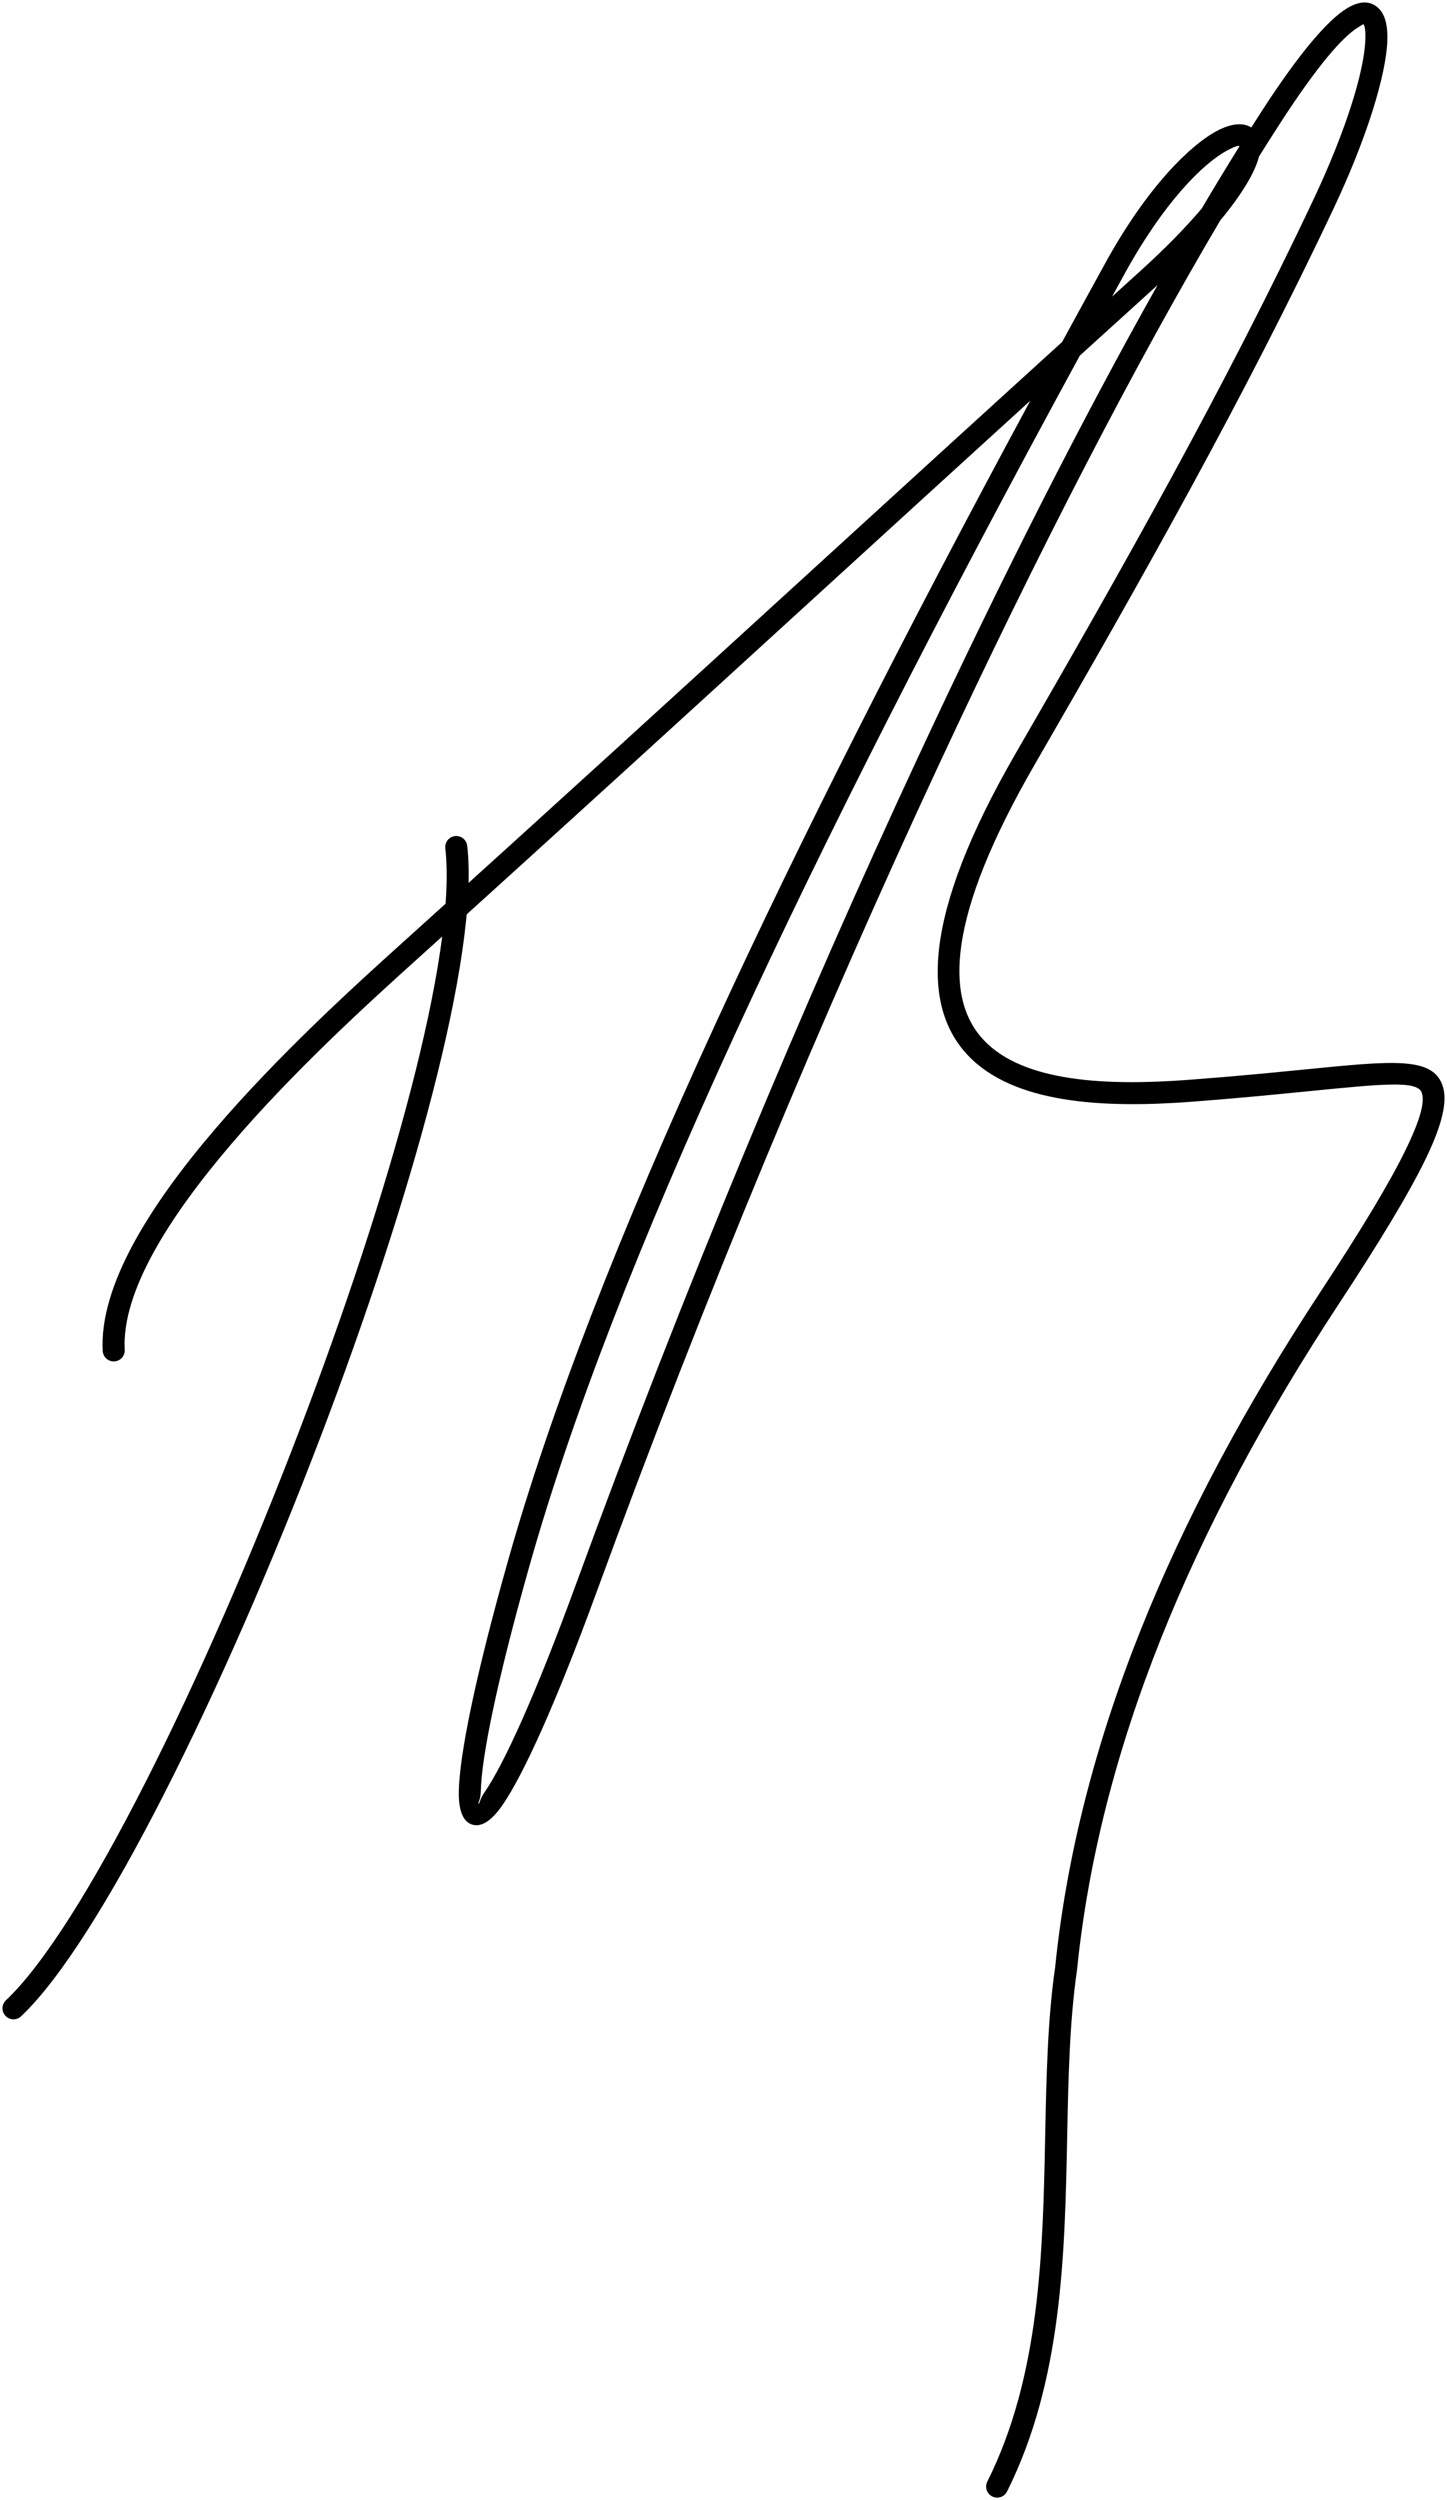 <?xml version="1.0" encoding="utf-8"?>
<!-- Generator: Adobe Illustrator 16.0.2, SVG Export Plug-In . SVG Version: 6.00 Build 0)  -->
<!DOCTYPE svg PUBLIC "-//W3C//DTD SVG 1.1//EN" "http://www.w3.org/Graphics/SVG/1.1/DTD/svg11.dtd">
<svg version="1.1" id="Layer_1" xmlns="http://www.w3.org/2000/svg" xmlns:xlink="http://www.w3.org/1999/xlink" x="0px" y="0px"
	 width="144.991px" height="250.5px" viewBox="0 0 144.991 250.5" enable-background="new 0 0 144.991 250.5" xml:space="preserve">
<g>
	<path fill-rule="evenodd" clip-rule="evenodd" d="M2.111,202.026c-0.443,0.418-1.144,0.396-1.562-0.048
		c-0.417-0.443-0.396-1.144,0.048-1.562c7.661-7.238,19.815-31.95,29.45-57.22c9.008-23.625,15.78-47.648,14.572-58.201
		c-0.068-0.606,0.367-1.154,0.973-1.224c0.606-0.069,1.154,0.367,1.224,0.974c1.25,10.92-5.589,35.336-14.702,59.238
		C22.381,169.51,10.012,194.56,2.111,202.026z"/>
	<path fill-rule="evenodd" clip-rule="evenodd" d="M12.499,135.243c0.034,0.607-0.433,1.129-1.042,1.162
		c-0.609,0.034-1.13-0.433-1.164-1.041c-0.36-6.557,4.78-14.652,11.222-22.192c6.334-7.414,13.917-14.309,18.665-18.59
		c14.089-12.706,27.333-24.807,40.582-36.912c8.563-7.823,17.124-15.646,25.665-23.408c1.426-2.62,2.88-5.276,4.363-7.969
		c4.112-7.472,8.415-11.723,11.161-13.183c1.417-0.75,2.607-0.849,3.402-0.352l0.025,0.016l1.082-1.688
		c3.846-5.943,6.667-9.147,8.522-10.261c1.339-0.804,2.402-0.744,3.187,0.04c0.614,0.617,0.892,1.697,0.847,3.143
		c-0.108,3.423-1.992,9.683-5.399,16.906c-4.431,9.393-9.248,18.698-14.294,27.97c-5.051,9.282-10.305,18.478-15.626,27.685
		c-8.836,15.285-9.061,23.486-5.112,27.659c3.98,4.207,12.32,4.571,20.399,3.974c4.769-0.353,8.624-0.736,11.783-1.05
		c8.872-0.881,12.699-1.261,13.751,1.536c0.571,1.518,0.06,3.903-1.735,7.572c-1.672,3.416-4.493,8.093-8.651,14.417
		c-7.4,11.261-13.402,22.442-17.829,33.559c-4.417,11.094-7.269,22.127-8.382,33.117l-0.006,0.048
		c-0.749,5.172-0.864,10.831-0.982,16.67c-0.241,11.881-0.497,24.499-6.026,35.564c-0.271,0.548-0.937,0.77-1.483,0.498
		c-0.546-0.272-0.77-0.937-0.497-1.483c5.313-10.636,5.564-22.99,5.801-34.622c0.12-5.926,0.237-11.669,1.001-16.938
		c1.139-11.183,4.039-22.397,8.525-33.667c4.484-11.259,10.555-22.573,18.037-33.956c4.108-6.25,6.886-10.85,8.514-14.176
		c1.503-3.074,1.996-4.9,1.647-5.825c-0.455-1.211-3.772-0.882-11.468-0.118c-3.236,0.321-7.188,0.714-11.843,1.059
		c-8.613,0.636-17.578,0.171-22.155-4.667c-4.61-4.873-4.648-13.935,4.8-30.28c5.338-9.234,10.595-18.435,15.602-27.632
		c5.011-9.208,9.805-18.47,14.232-27.857c3.281-6.956,5.092-12.882,5.191-16.033c0.026-0.826-0.042-1.351-0.207-1.517l-0.487,0.298
		c-1.591,0.954-4.155,3.926-7.806,9.568c-0.707,1.093-1.427,2.228-2.159,3.4l-0.11,0.384c-0.457,1.423-1.646,3.455-3.774,6.02
		c-8.457,14.305-18.19,33.052-28.231,54.62c-11.518,24.741-23.426,53.158-34.254,82.796c-4.105,11.238-7.369,18.366-9.433,21.353
		c-1.098,1.586-2.123,2.238-3.031,1.956c-0.921-0.284-1.387-1.405-1.346-3.352c0.075-3.615,1.606-11.311,4.927-23.074
		c4.193-14.853,11.054-32.645,20.93-54.102c8.282-17.994,18.685-38.568,31.412-62.148C96.19,46.56,89.219,52.929,82.248,59.297
		C68.596,71.77,54.938,84.25,41.658,96.225c-4.711,4.249-12.233,11.089-18.465,18.382C17.069,121.775,12.177,129.365,12.499,135.243
		L12.499,135.243z M111.429,29.722l2.755-2.497c2.654-2.403,4.7-4.519,6.224-6.324c1.281-2.165,2.533-4.229,3.753-6.187l0.024-0.078
		c-0.114-0.071-0.526,0.07-1.195,0.425c-2.458,1.311-6.383,5.249-10.263,12.298L111.429,29.722L111.429,29.722z M115.663,28.86
		l-7.465,6.772c-14.094,25.894-25.464,48.244-34.364,67.584c-9.825,21.347-16.646,39.031-20.809,53.774
		c-3.271,11.586-4.778,19.081-4.849,22.52c-0.017,0.838-0.33,1.162-0.21,1.199c0.105,0.033,0.082-0.402,0.565-1.101
		c1.967-2.846,5.135-9.797,9.174-20.852c10.866-29.738,22.796-58.215,34.324-82.978c8.376-17.993,16.553-34.047,23.963-47.22
		L115.663,28.86z"/>
</g>
</svg>

